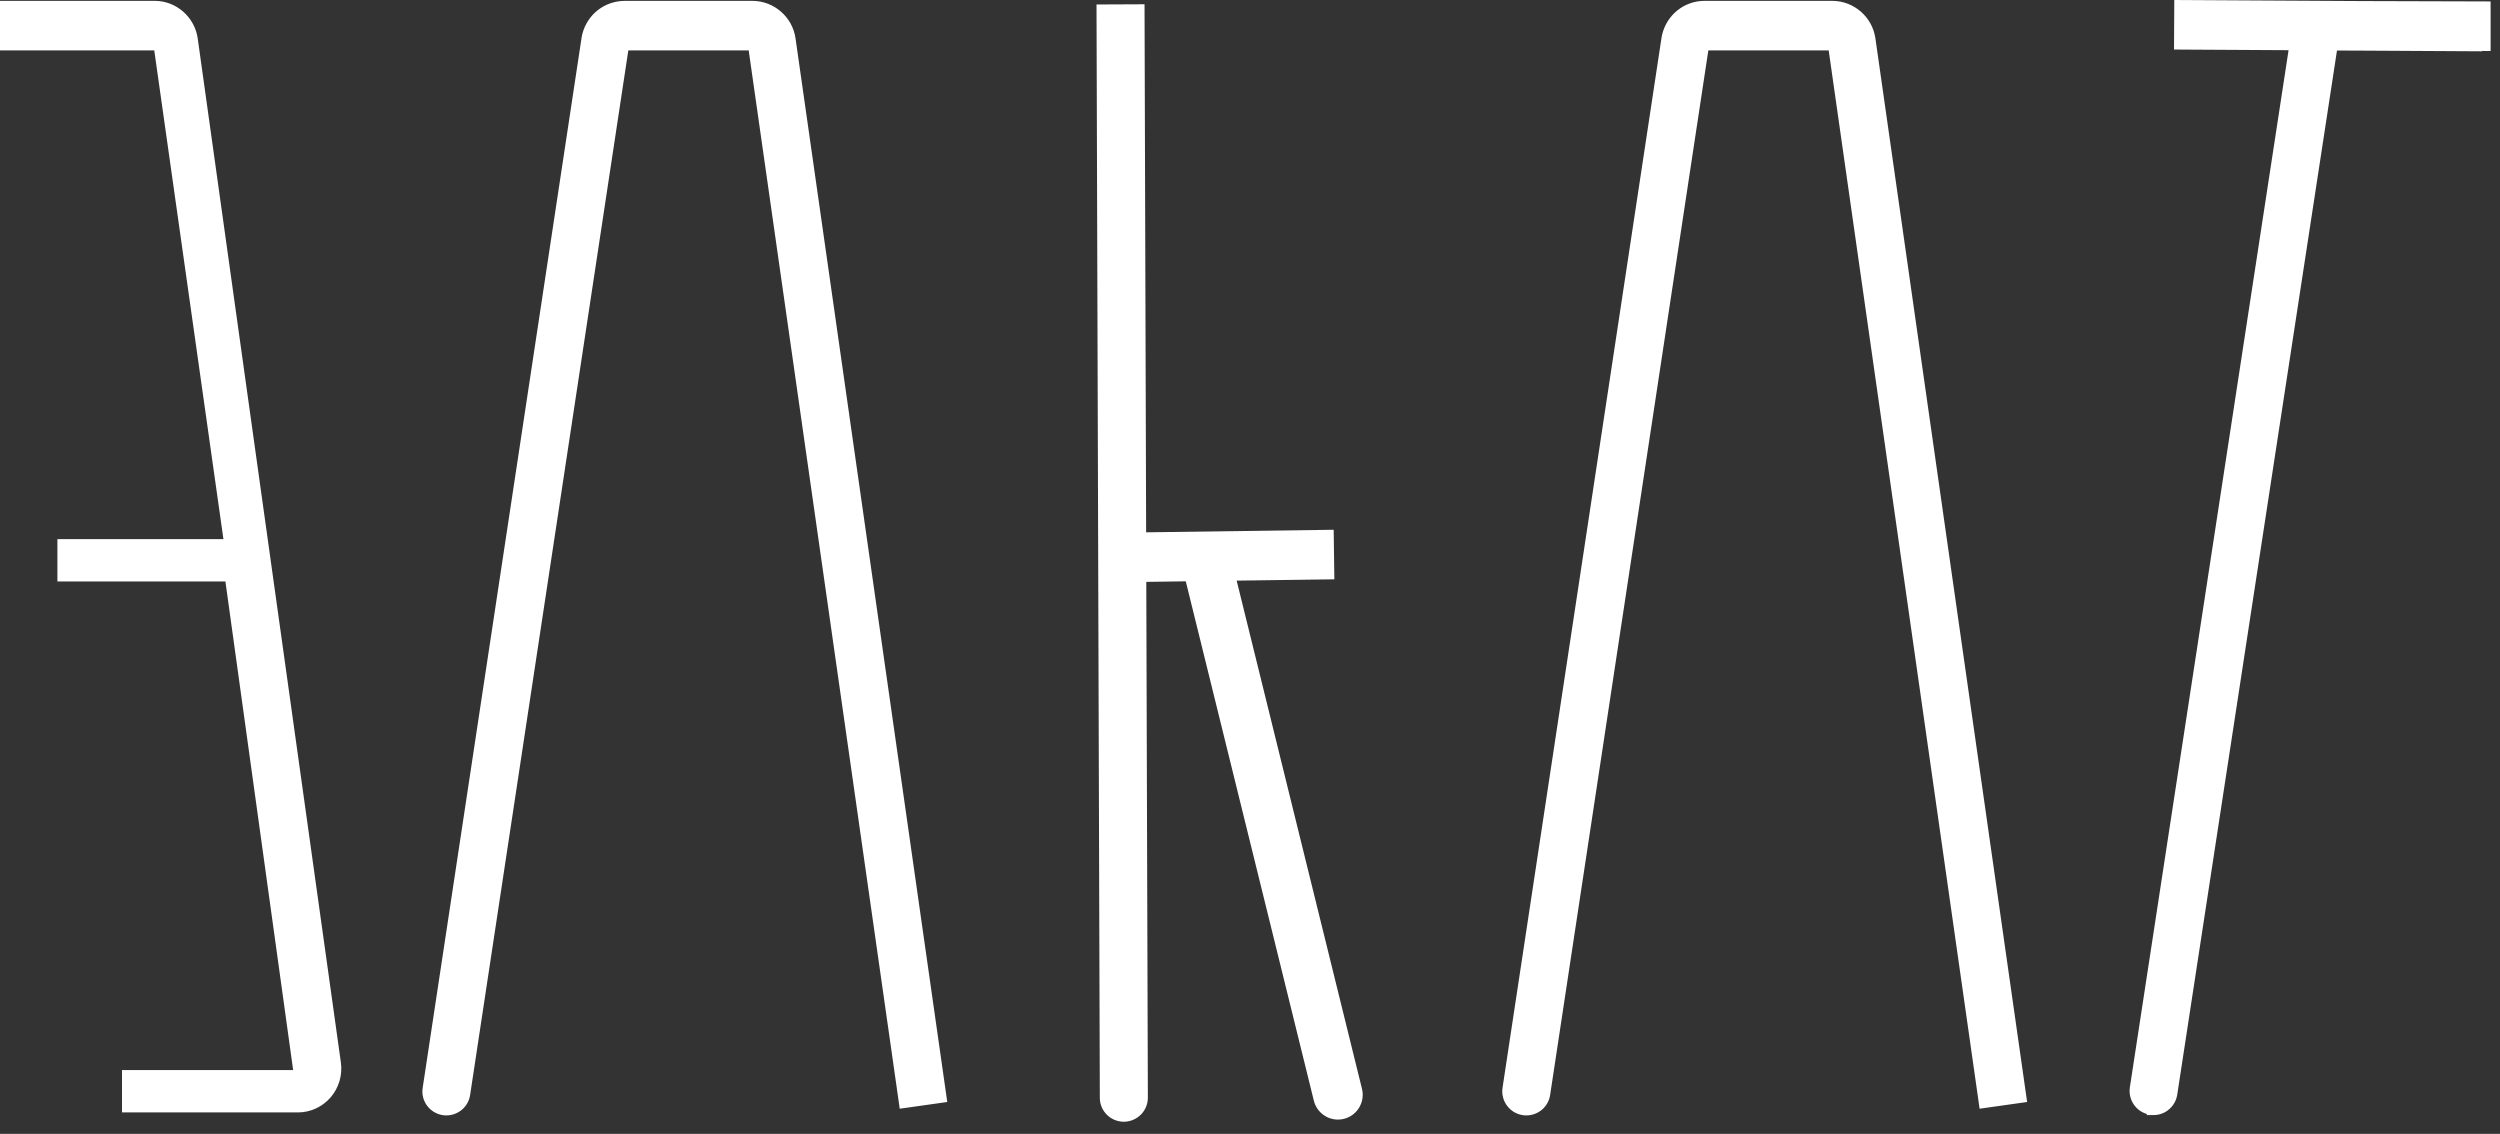 <?xml version="1.0" encoding="UTF-8"?> <svg xmlns="http://www.w3.org/2000/svg" width="183" height="83" viewBox="0 0 183 83" fill="none"><rect x="0" y="0" width="183" height="83" fill="#333333" stroke="none"/><path d="M83.781 0.813L83.897 38.966L97.625 38.779L97.675 42.405L90.524 42.502L99.698 79.706C99.937 80.677 99.344 81.661 98.372 81.901C98.221 81.939 98.075 81.954 97.936 81.954C97.123 81.954 96.385 81.403 96.176 80.579L96.175 80.575L86.799 42.553L83.908 42.593L84.023 80.35V80.352C84.023 81.322 83.237 82.104 82.272 82.111H82.263C81.798 82.111 81.358 81.927 81.03 81.606L81.026 81.603C80.701 81.277 80.507 80.837 80.507 80.363L80.266 0.827L80.264 0.328L80.764 0.326L83.279 0.315L83.78 0.313L83.781 0.813ZM55.07 0.063C56.653 0.064 58.009 1.234 58.233 2.81L69.269 80.17L69.34 80.666L68.845 80.736L66.355 81.088L65.859 81.158L65.789 80.663L65.716 80.144L54.804 3.689H45.993L34.412 80.158V80.159C34.28 81.026 33.532 81.646 32.678 81.648V81.649H32.673V81.648C32.624 81.648 32.527 81.649 32.418 81.628V81.629C31.952 81.562 31.541 81.31 31.264 80.939C30.986 80.566 30.867 80.101 30.939 79.636H30.939L42.568 2.784L42.569 2.774L42.571 2.766L42.613 2.545L42.619 2.518C42.985 1.043 44.268 0.059 45.763 0.064V0.063H55.07ZM134.116 0.063C135.699 0.063 137.056 1.234 137.28 2.81L148.315 80.17L148.387 80.666L147.891 80.736L145.401 81.088L144.906 81.158L144.836 80.663L144.763 80.144L133.86 3.689H125.05L113.469 80.158V80.159C113.336 81.028 112.586 81.649 111.729 81.649C111.682 81.649 111.582 81.649 111.47 81.628C111.004 81.561 110.592 81.31 110.315 80.939C110.036 80.564 109.919 80.1 109.984 79.636L109.985 79.63L121.62 2.784L121.621 2.774L121.623 2.766L121.665 2.545L121.668 2.531L121.671 2.519C122.03 1.065 123.299 0.064 124.772 0.063H134.116ZM172.87 0.078L181.812 0.104L182.312 0.106V3.732L181.811 3.731L181.679 3.73V3.756L172.697 3.704L171.067 3.699L159.373 80.132L159.372 80.135C159.3 80.592 159.057 80.995 158.686 81.273L158.687 81.274C158.383 81.504 158.018 81.623 157.645 81.623H157.145V81.542C156.315 81.298 155.777 80.474 155.904 79.601L155.905 79.598L167.523 3.674L159.138 3.626L159.158 0L172.87 0.078ZM11.331 0.063C12.909 0.064 14.256 1.255 14.474 2.821L24.952 77.77C25.083 78.697 24.803 79.635 24.194 80.338L24.193 80.339C23.591 81.028 22.724 81.429 21.81 81.429H8.93V78.328H21.458L16.5 42.565H4.202V39.464H16.355L11.292 3.689H0V0.063H11.331Z" fill="white"></path></svg> 